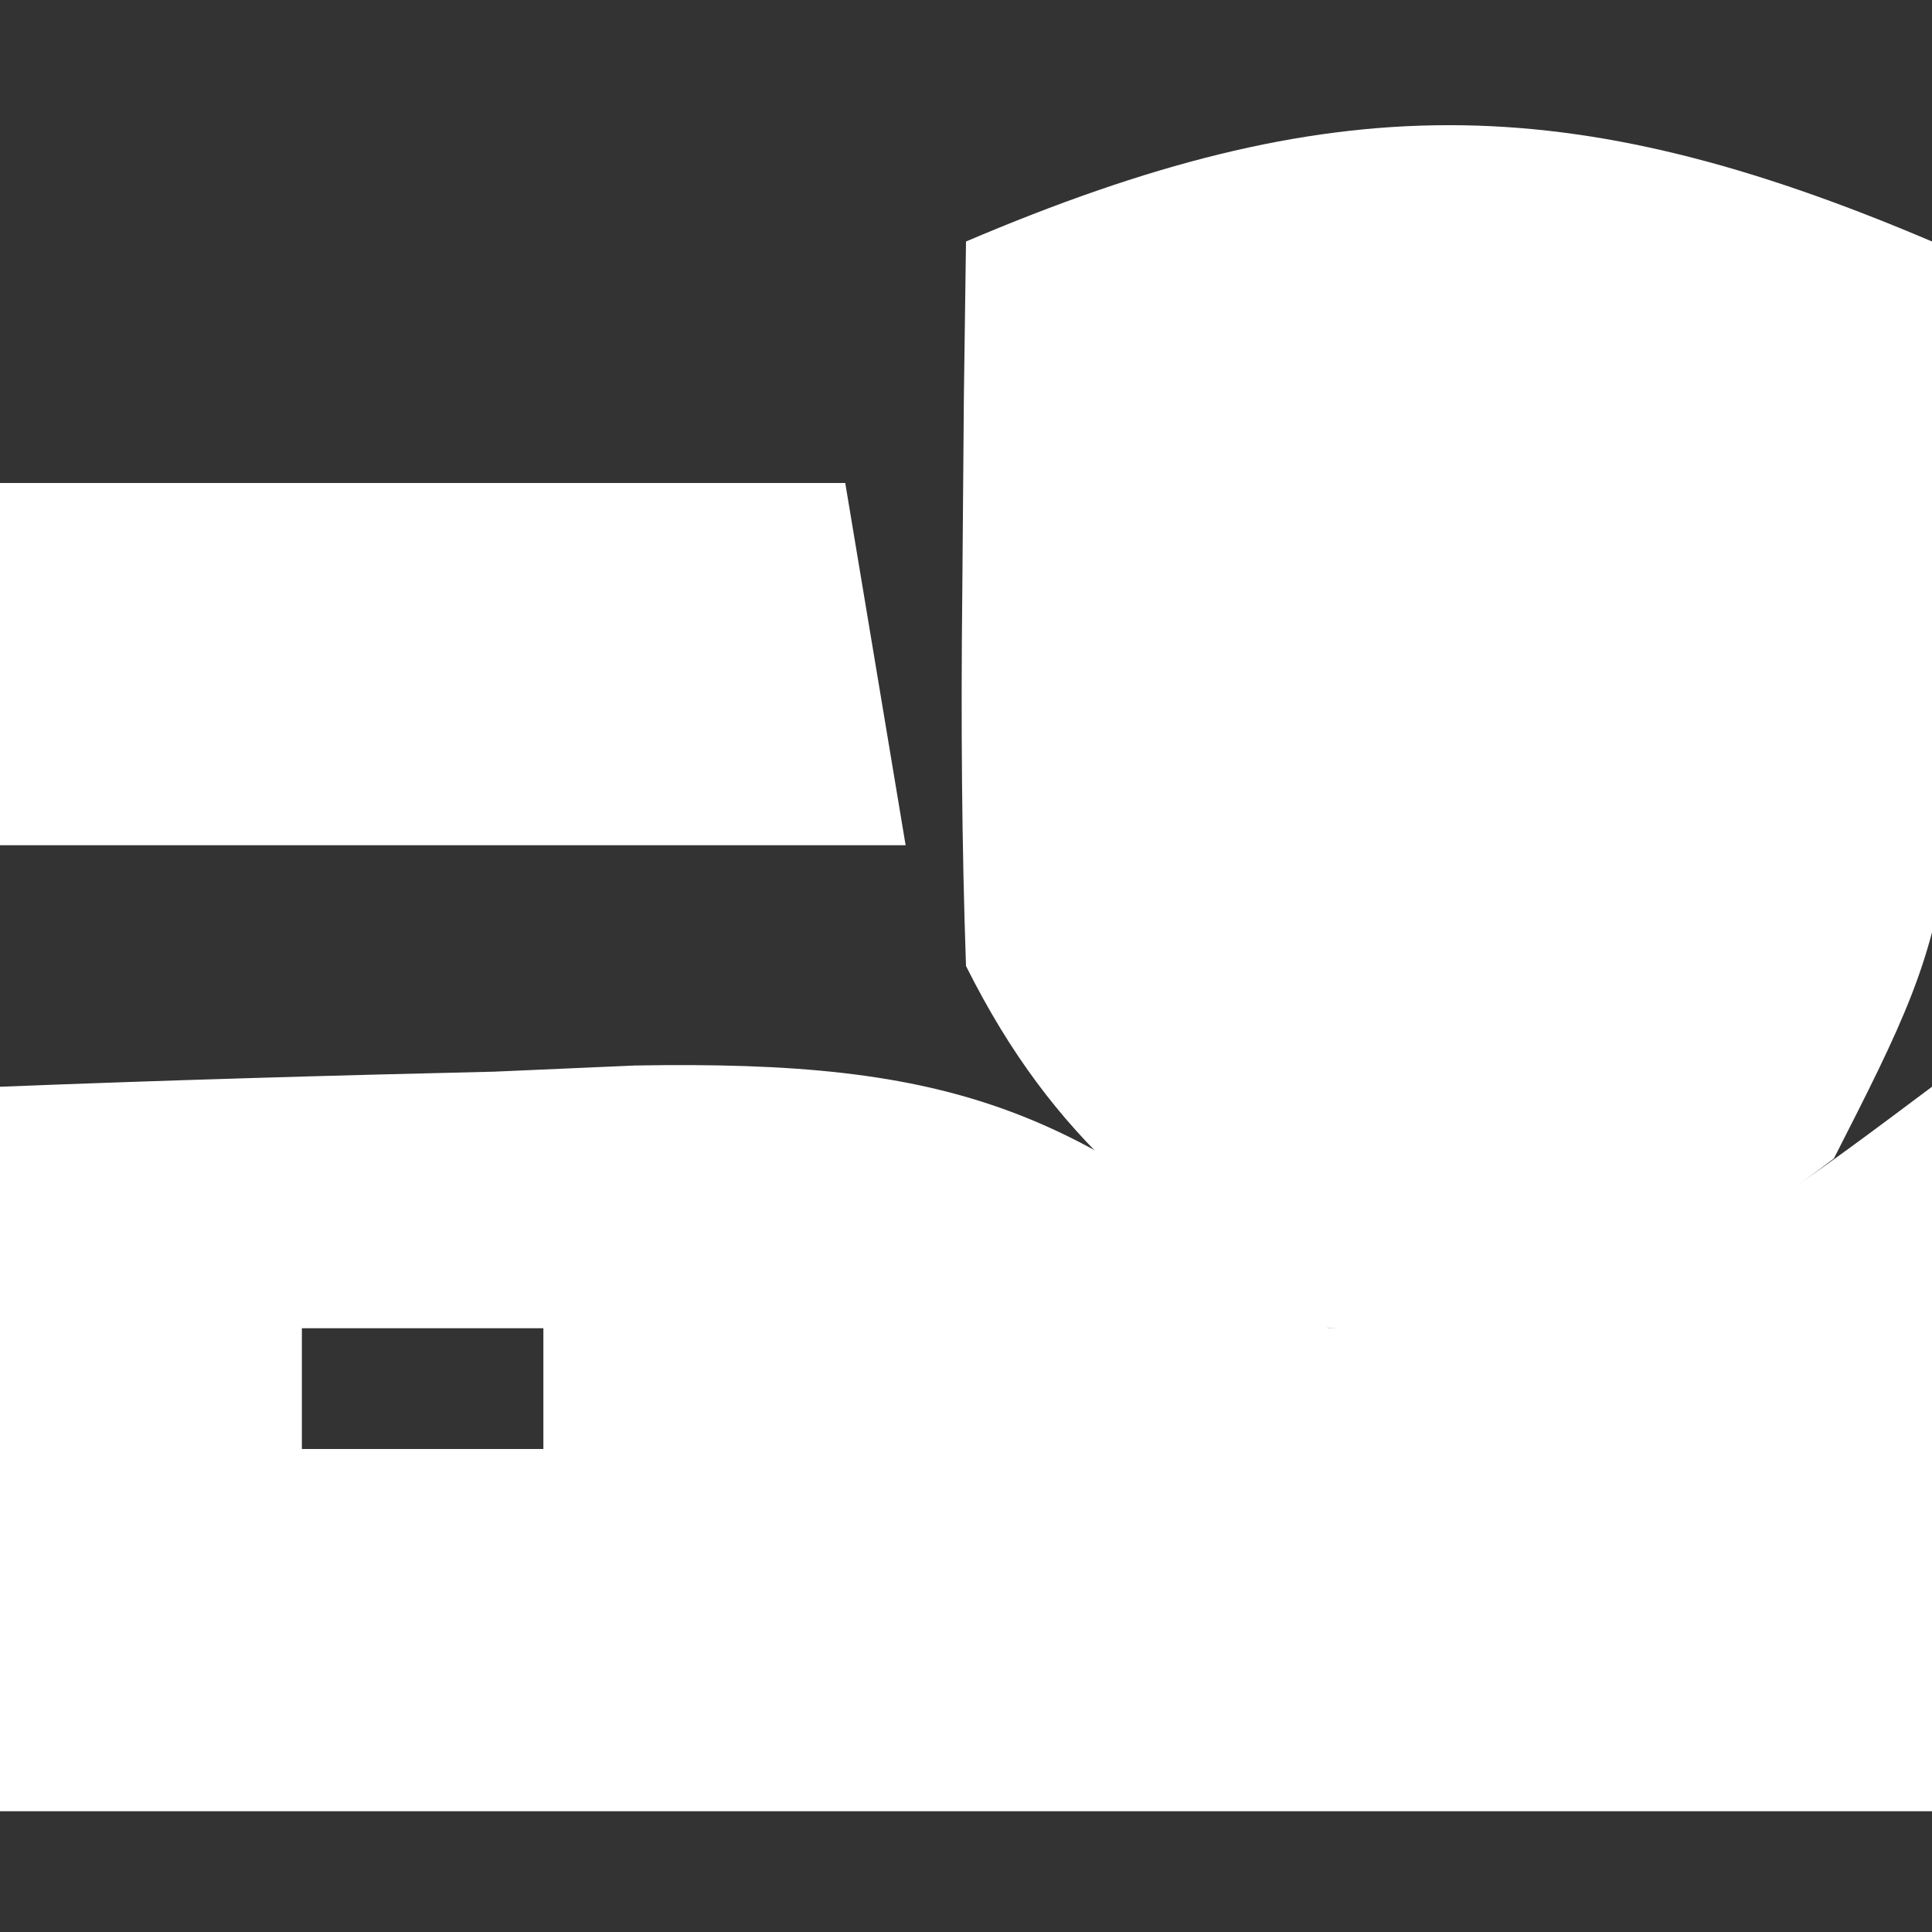 <?xml version="1.0" encoding="UTF-8"?>
<svg xmlns="http://www.w3.org/2000/svg" version="1.1" width="32" height="32">
  <rect width="100%" height="100%" fill="#333333" stroke="none"/>
  <path d="M0 0 C2.73 -0.108 5.456 -0.187 8.188 -0.25 C8.956 -0.284 9.725 -0.317 10.518 -0.352 C15.766 -0.442 18.025 0.322 22 4 C26.709 3.904 28.106 2.92 32 0 C32 3.96 32 7.92 32 12 C21.44 12 10.88 12 0 12 C0 8.04 0 4.08 0 0 Z M5 4 C5 4.66 5 5.32 5 6 C6.32 6 7.64 6 9 6 C9 5.34 9 4.68 9 4 C7.68 4 6.36 4 5 4 Z " fill="#FFFFFF" transform="translate(0,18)"></path>
  <path d="M0 0 C0.619 10.785 0.619 10.785 -1.625 15.188 C-4.587 17.448 -6.265 18.076 -10 18 C-12.747 16.23 -14.531 14.937 -16 12 C-16.071 9.959 -16.084 7.917 -16.062 5.875 C-16.053 4.779 -16.044 3.684 -16.035 2.555 C-16.024 1.712 -16.012 0.869 -16 0 C-9.965 -2.569 -6.035 -2.569 0 0 Z " fill="#FFFFFF" transform="translate(32,4)"></path>
  <path d="M0 0 C4.62 0 9.24 0 14 0 C14.33 1.98 14.66 3.96 15 6 C10.05 6 5.1 6 0 6 C0 4.02 0 2.04 0 0 Z " fill="#FFFFFF" transform="translate(0,8)"></path>
</svg>
